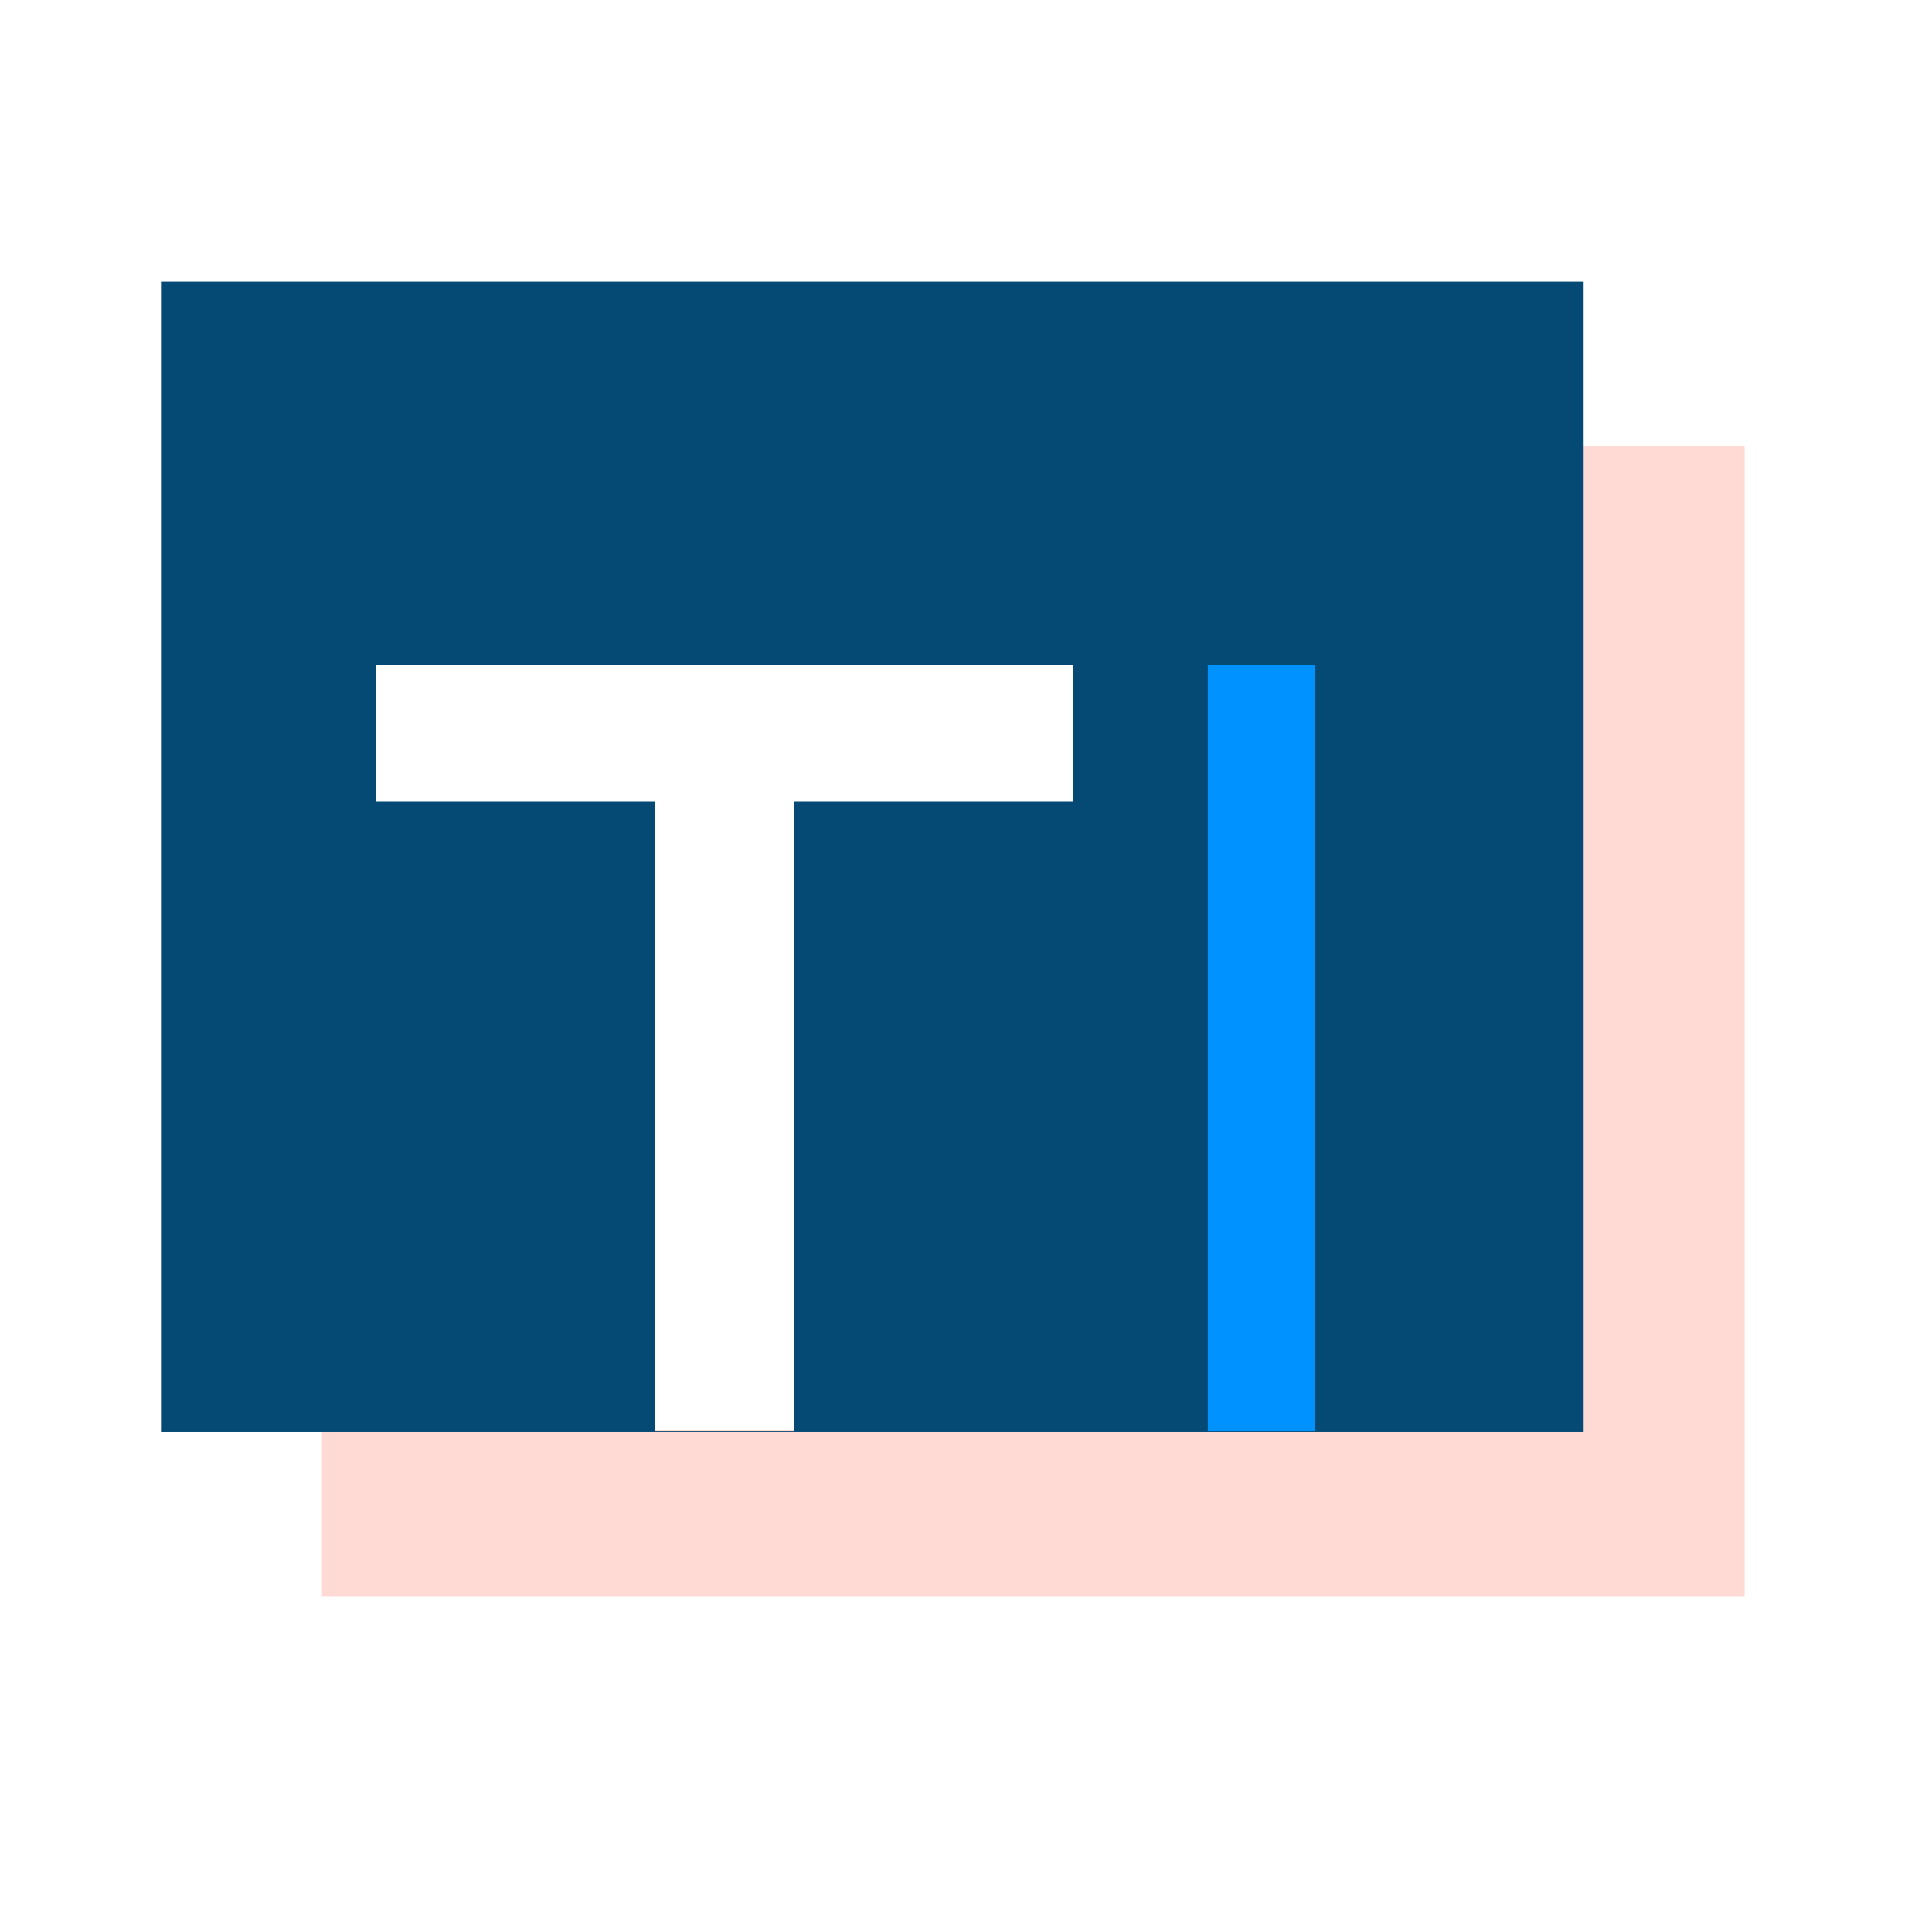 <?xml version="1.0" encoding="UTF-8"?> <svg xmlns="http://www.w3.org/2000/svg" xmlns:xlink="http://www.w3.org/1999/xlink" width="48px" height="48px" viewBox="0 0 48 48"><!-- Generator: Sketch 55.2 (78181) - https://sketchapp.com --><title>Sendinblue/Sign up</title><desc>Created with Sketch.</desc><g id="Sendinblue/Sign-up" stroke="none" stroke-width="1" fill="none" fill-rule="evenodd"><g id="Sign-up"><g id="Keylines" opacity="0" stroke="#979797" stroke-width="0.125"><g id="Group"><path d="M0,48 L48,0 L0,48 Z" id="NESW"></path><path d="M0,0 L48,48" id="NWSE"></path><path d="M0,31.25 L48,31.25" id="Southern-Tropic" stroke-linecap="square"></path><path d="M0,17.25 L48,17.25" id="Northern-Tropic" stroke-linecap="square"></path><path d="M0,23.25 L48,23.25" id="Equator" stroke-linecap="square"></path><path d="M31,48 L31,0" id="Western-Tropic"></path><path d="M17,48 L17,0" id="Eastern-Tropic"></path><path d="M24,48 L24,0" id="Mean"></path><path d="M34,24 C34,18.477 29.523,14 24,14 C18.477,14 14,18.477 14,24 C14,29.523 18.477,34 24,34 C29.523,34 34,29.523 34,24 L34,24 Z" id="Core"></path><path d="M24,46 C11.85,46 2,36.15 2,24 C2,11.85 11.85,2 24,2 C36.15,2 46,11.85 46,24 C46,36.15 36.15,46 24,46" id="Circle"></path><path d="M40,43 L8,43 C6.35,43 5,41.65 5,40 L5,8 C5,6.35 6.35,5 8,5 L40,5 C41.65,5 43,6.35 43,8 L43,40 C43,41.65 41.65,43 40,43" id="Square"></path><path d="M37,46 L11,46 C9.35,46 8,44.65 8,43 L8,5 C8,3.35 9.35,2 11,2 L37,2 C38.65,2 40,3.35 40,5 L40,43 C40,44.65 38.65,46 37,46" id="Vertical-Rectangle"></path><path d="M43,40 L5,40 C3.35,40 2,38.65 2,37 L2,11 C2,9.35 3.35,8 5,8 L43,8 C44.65,8 46,9.35 46,11 L46,37 C46,38.65 44.65,40 43,40" id="Horizontal-Rectangle"></path></g></g><g transform="translate(4, 7)"><polygon id="Rectangle-3-Copy-2" fill="#FFD9D4" fill-rule="nonzero" points="32.012 28.525 32.012 4.08 39.345 4.08 39.345 32.657 4 32.657 4 28.525"></polygon><path d="M1.03739239e-12,1.29674049e-13 L35.345,1.29674049e-13 L35.345,28.577 L1.03739239e-12,28.577 L1.03739239e-12,1.29674049e-13 Z M15.733,12.92 L22.667,12.92 L22.667,9.52 L5.333,9.52 L5.333,12.92 L12.267,12.92 L12.267,28.56 L15.733,28.56 L15.733,12.92 Z" id="Rectangle-3-Copy" fill="#044A75" fill-rule="nonzero"></path><path d="M27.333,9.52 L27.333,28.56" id="Line" stroke="#0092FF" stroke-width="2.652"></path></g></g></g></svg> 